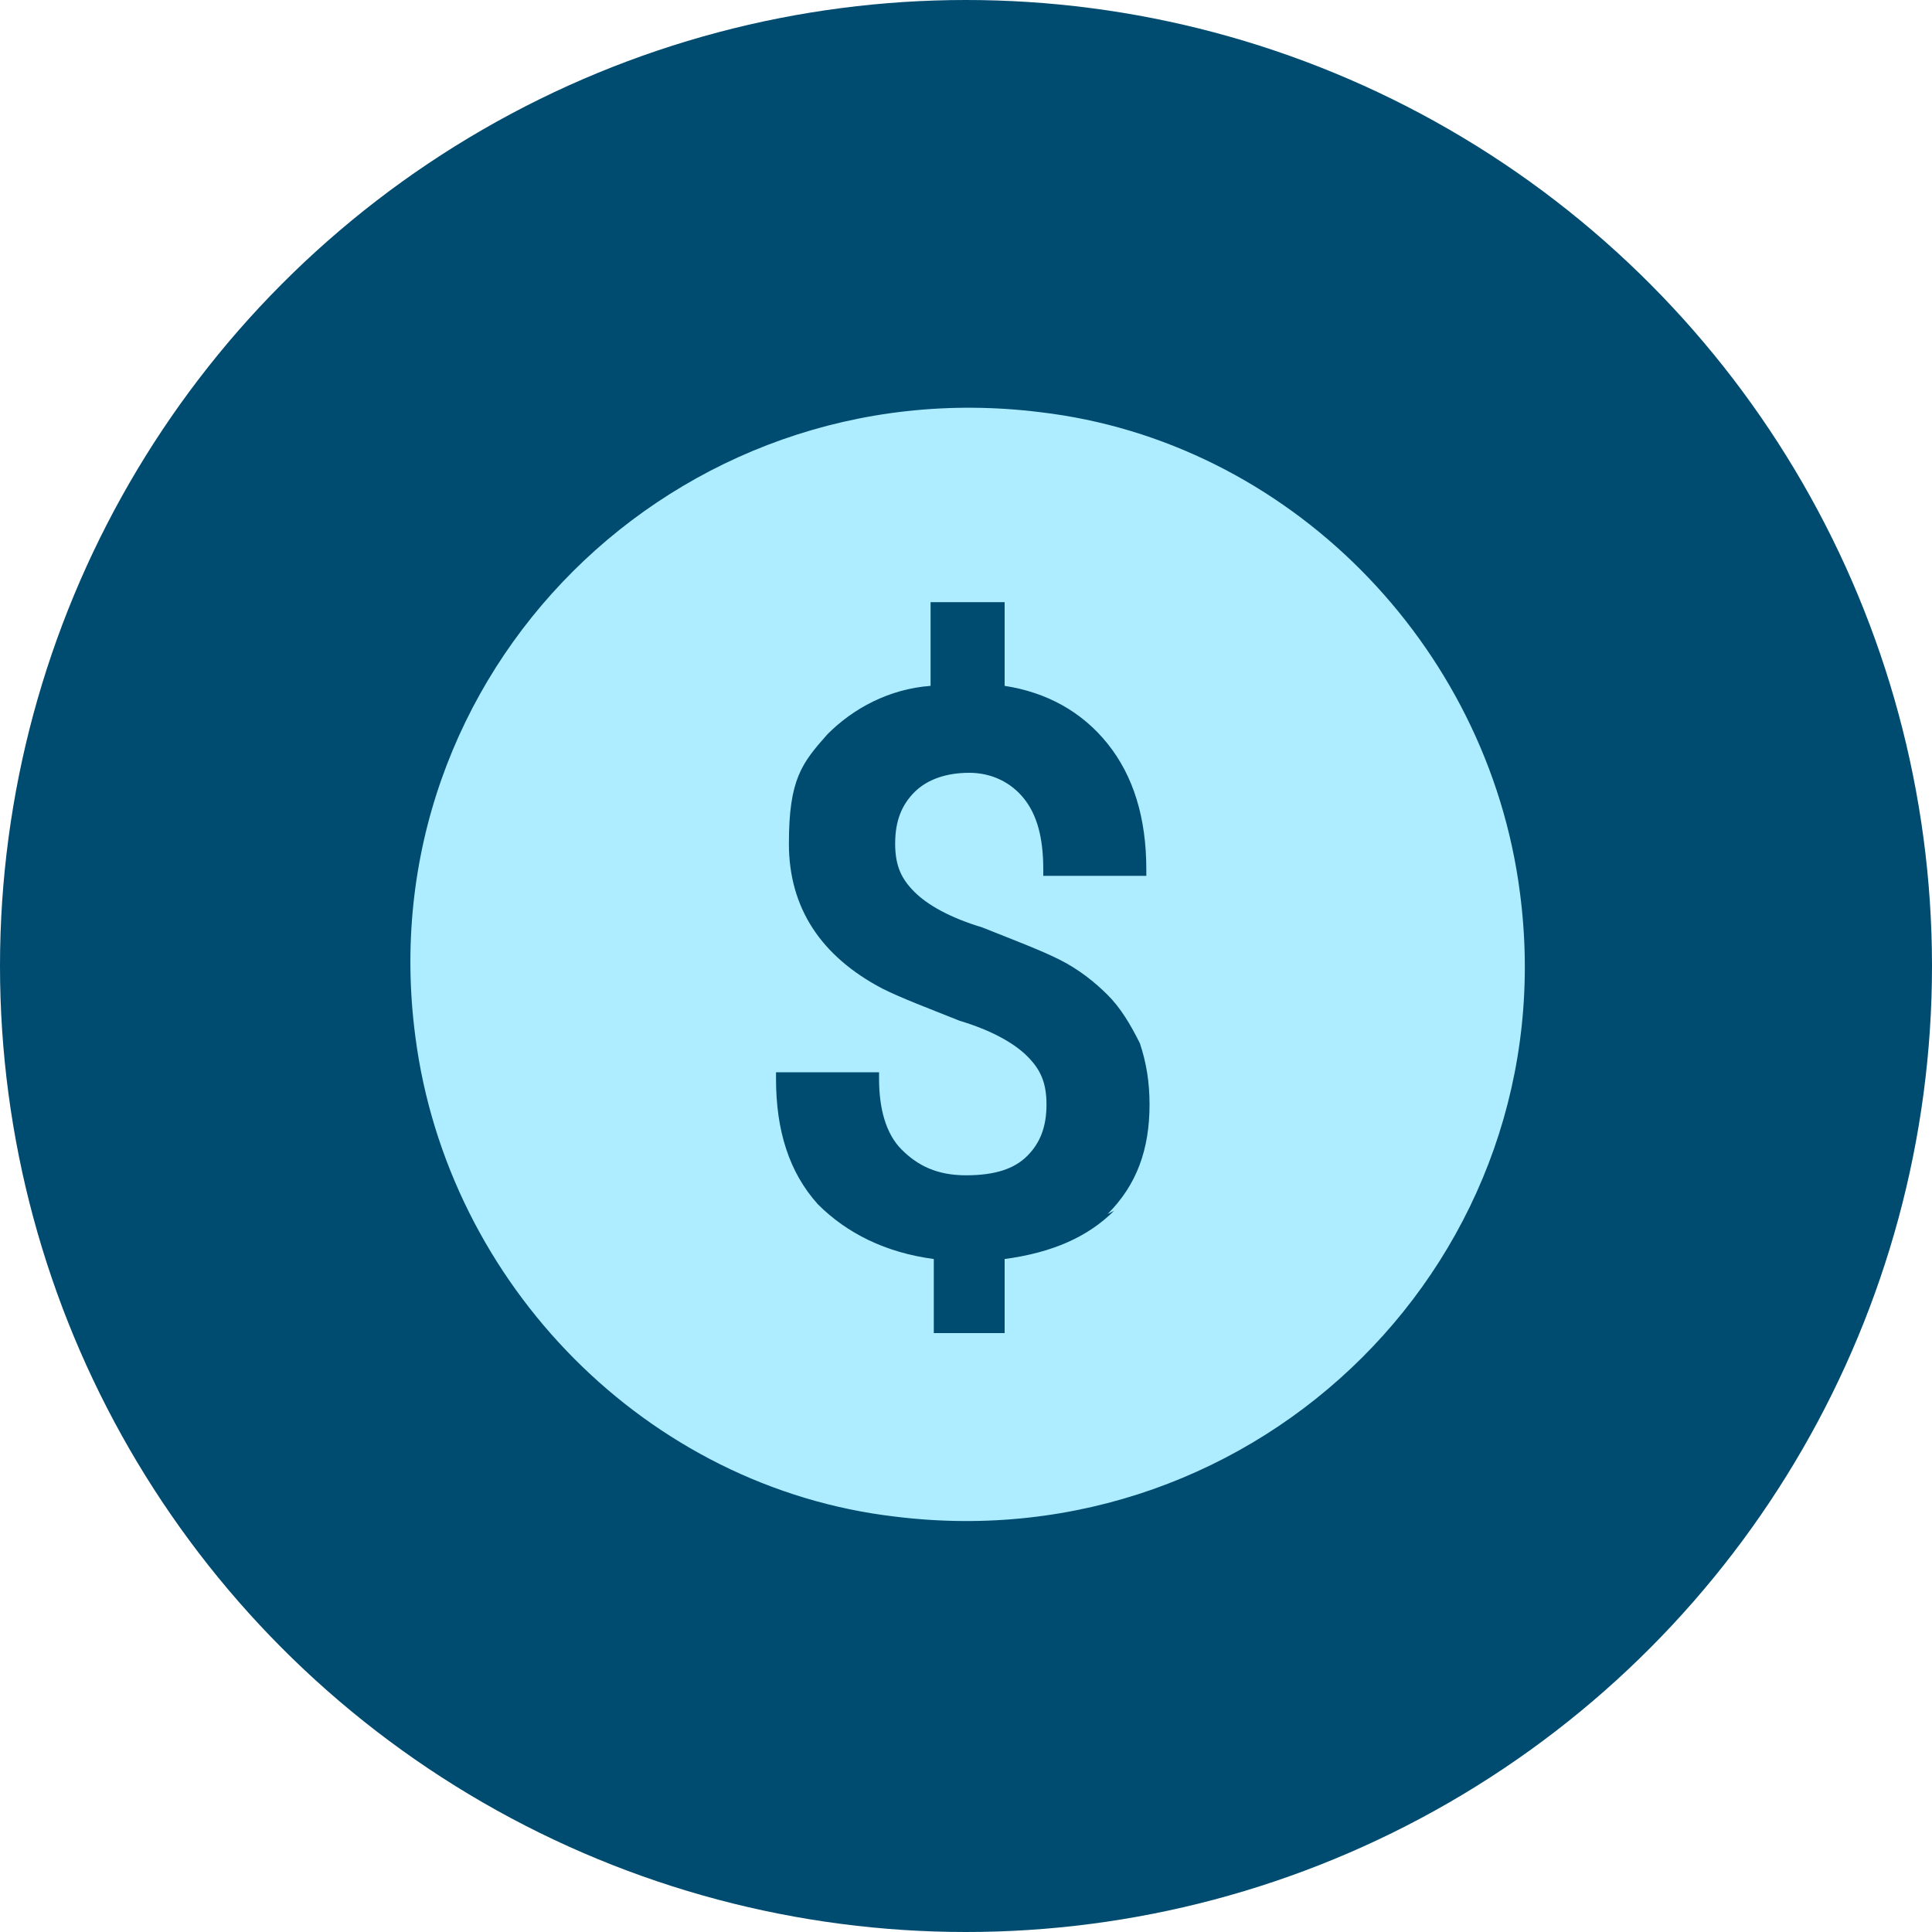 <svg viewBox="0 0 60 60" version="1.1" xmlns="http://www.w3.org/2000/svg" id="Layer_1">
  
  <defs>
    <style>
      .st0, .st1 {
        fill: #adedff;
      }

      .st2, .st3 {
        fill: #fff;
      }

      .st2, .st1, .st4 {
        display: none;
      }

      .st5 {
        fill: #004b70;
      }
    </style>
  </defs>
  <g id="Layer_11">
    <circle r="30" cy="30" cx="30" class="st5"></circle>
    <g class="st4">
      <path d="M39.7,39.6h0c.8-.8,2.2-.8,3,0l1.9,1.9c.2.2.6,0,.7-.2.5-1.9,0-4-1.4-5.5-1.6-1.6-3.9-2-5.9-1.3h-.4l-11.9-11.9c-.1-.1-.1-.3,0-.4.7-2,.3-4.3-1.3-5.9-1.5-1.5-3.6-1.9-5.5-1.4-.3,0-.4.5-.2.7l1.9,1.9c.8.8.8,2.2,0,3h0c-.8.8-2.2.8-3,0l-1.9-1.9c-.2-.2-.6-.1-.7.2-.5,1.9,0,4,1.4,5.5,1.6,1.6,3.9,2,5.9,1.3h.4l12,12c0,0,0,.3,0,.4-.7,2-.3,4.3,1.3,5.9,1.5,1.5,3.6,2,5.5,1.4.3,0,.4-.5.2-.7l-1.9-2c-.9-.8-.9-2.1,0-3h0Z" class="st3"></path>
      <g>
        <path d="M31.1,26.3l2.6,2.6c.5.5,1.4.5,1.9,0l8.8-8.8c1.4-1.4,1.3-4.2-.8-5.2-1.3-.6-2.8-.2-3.9.8l-8.7,8.7c-.5.5-.5,1.4,0,1.9h.1Z" class="st3"></path>
        <path d="M19.1,43.5s.2-.2.2-.3l.8-1.5.2-.3,7.3-7.3c.5-.5.5-1.3,0-1.7h0c-.5-.5-1.3-.5-1.8,0l-7.3,7.3-.3.2-1.5.8s-.2,0-.3.2l-1.2,1.7c-.3.5-.2,1.2.2,1.6l.3.3c.4.4,1.1.5,1.6.2l1.8-1.1h0Z" class="st3"></path>
      </g>
    </g>
    <path d="M40.9,22.8c0-1.1-.9-2-2-2h-2.3c0-3.6-2.9-6.5-6.5-6.5s-6.5,2.9-6.5,6.5h-2.4c-1.1,0-2,.9-2,2l-3.6,16.8c0,1.1.9,2,2,2h25c1.1,0,2-.9,2-2l-3.6-16.8h-.1ZM30,16.9c2.2,0,3.9,1.8,3.9,3.9h-7.8c0-2.2,1.8-3.9,3.9-3.9Z" class="st2"></path>
    <g class="st4">
      <rect ry=".9" rx=".9" height="3.1" width="30.3" y="14.8" x="14.8" class="st3"></rect>
      <path d="M39.7,39.8l-21.7-16.2c-.9-.7-1.1-1.9-.5-2.9h0c.6-.9,1.8-1.2,2.7-.5l21.7,16.2c.9.7,1.1,1.9.5,2.9h0c-.6.9-1.8,1.2-2.7.5Z" class="st3"></path>
      <rect ry=".9" rx=".9" height="3.1" width="30.3" y="42.1" x="14.8" class="st3"></rect>
      <path d="M21.1,29v10.8c0,.4-.3.6-.6.6h-3.6c-.3,0-.6-.3-.6-.6v-13.5c0-.5.5-.8.9-.5l3.6,2.7c.2.1.3.3.3.5Z" class="st3"></path>
      <path d="M28.8,34.1v5.8c0,.4-.3.6-.6.6h-3.6c-.3,0-.6-.3-.6-.6v-8.5c0-.5.5-.8.9-.5l3.6,2.7c.2,0,.3.3.3.5Z" class="st3"></path>
      <path d="M31.2,25.6v-5.5c0-.4.3-.6.6-.6h3.6c.3,0,.6.3.6.6v8.2c0,.5-.5.8-.9.5l-3.6-2.7c-.2-.1-.3-.3-.3-.5Z" class="st3"></path>
      <path d="M36,39.8h0c0,.5-.3.8-.6.8h-3.6c-.3,0-.6-.3-.6-.6v-2.8c0-.5.5-.8.9-.5l3.6,2.7c.2,0,.3.3.3.5h0Z" class="st3"></path>
      <path d="M38.9,30.8v-10.6c0-.4.3-.7.6-.7h3.6c.3,0,.6.3.6.7v13.4c0,.5-.5.9-.9.5l-3.6-2.8c-.2-.1-.3-.3-.3-.5Z" class="st3"></path>
      <path d="M24,20.2h0c0-.5.3-.8.6-.8h3.6c.3,0,.6.3.6.6v2.8c0,.5-.5.8-.9.5l-3.6-2.7c-.2-.1-.3-.3-.3-.5h0Z" class="st3"></path>
      <path d="M44.9,35.8" class="st3"></path>
      <path d="M20.8,17.9" class="st3"></path>
    </g>
    <g class="st4" id="Home_Icon">
      <path d="M46.5,26h0l-5.9-6v-4.7c0-.9-.7-1.6-1.6-1.6s-1.6.7-1.6,1.6v1.5l-6.2-6.3h0c-.3-.3-.6-.5-1-.5h0c-.4,0-.9.2-1.1.5l-15.3,15.4c-.3.3-.5.7-.5,1.2,0,.9.7,1.6,1.6,1.6s.8-.2,1.1-.5h0l14.2-14.3h0l14.2,14.4h0c.3.3.7.4,1.1.4.9,0,1.6-.7,1.6-1.6s-.2-.8-.4-1.1h-.2ZM16.3,29.8v12.7c0,.8.6,1.4,1.4,1.4h15v-12.7c0-.8.6-1.4,1.4-1.4h3.5c.8,0,1.4.6,1.4,1.4v12.7h3.3c.8,0,1.4-.6,1.4-1.4v-12.7l-13.7-13.8-13.7,13.8ZM27.4,34.8c0,.8-.6,1.4-1.4,1.4h-3.5c-.8,0-1.4-.6-1.4-1.4v-3.6c0-.8.6-1.4,1.4-1.4h3.5c.8,0,1.4.6,1.4,1.4v3.6Z" class="st3"></path>
    </g>
    <path d="M30,12c-10,0-18.1,8.1-18.1,18.1s8.1,18.1,18.1,18.1,18.1-8.1,18.1-18.1-8.1-18.1-18.1-18.1ZM41.8,40.7c-.4-.6-1-1.1-1.7-1.4-2.1-1.1-1.3-.2-3.9-1.3-2.6-1.1-3.2-1.4-3.2-1.4v-2.5s1-.7,1.3-3.1c.6.2.8-.7.8-1.3s.4-2.3-.4-2.1c.2-1.1.3-2.2.2-2.7-.2-1.9-1.5-3.9-4.9-4.1-2.9.1-4.7,2.2-4.9,4.1,0,.5,0,1.6.2,2.7-.7-.2-.4,1.6-.4,2.1s.2,1.5.8,1.3c.3,2.3,1.3,3.1,1.3,3.1v2.5s-.6.4-3.3,1.5c-2.6,1.1-1.8.2-3.9,1.3-.7.4-1.3.9-1.7,1.4-2.6-2.8-4.1-6.6-4.1-10.7,0-8.8,7.2-15.9,15.9-15.9s15.9,7.2,15.9,15.9-1.6,7.8-4.1,10.7h.1Z" class="st1"></path>
  </g>
  <path d="M47.2,27.7c-1-7.7-7.2-14-14.9-14.9-11.3-1.4-20.9,8.1-19.4,19.4,1,7.7,7.2,14,14.9,14.9,11.3,1.4,20.9-8.1,19.4-19.4ZM34.6,37.6c-.8.8-1.9,1.3-3.4,1.5v2.3h-2.2v-2.3c-1.5-.2-2.7-.8-3.6-1.7-.9-1-1.3-2.3-1.3-3.9v-.2h3.2v.2c0,.9.2,1.7.7,2.2.5.5,1.1.8,2,.8s1.5-.2,1.9-.6c.4-.4.6-.9.6-1.6s-.2-1.1-.6-1.5c-.4-.4-1.1-.8-2.1-1.1-1-.4-1.8-.7-2.4-1-1.9-1-2.9-2.5-2.9-4.5s.4-2.5,1.2-3.4c.8-.8,1.9-1.4,3.2-1.5v-2.6h2.3v2.6c1.3.2,2.4.8,3.2,1.8.8,1,1.2,2.3,1.2,3.9v.2h-3.2v-.2c0-1-.2-1.7-.6-2.2-.4-.5-1-.8-1.7-.8s-1.3.2-1.7.6c-.4.4-.6.9-.6,1.6s.2,1.1.6,1.5c.4.4,1.1.8,2.1,1.1,1,.4,1.8.7,2.4,1,.6.3,1.1.7,1.5,1.1.4.4.7.9,1,1.5.2.6.3,1.2.3,1.9,0,1.4-.4,2.5-1.3,3.4Z" class="st0"></path>
</svg>
